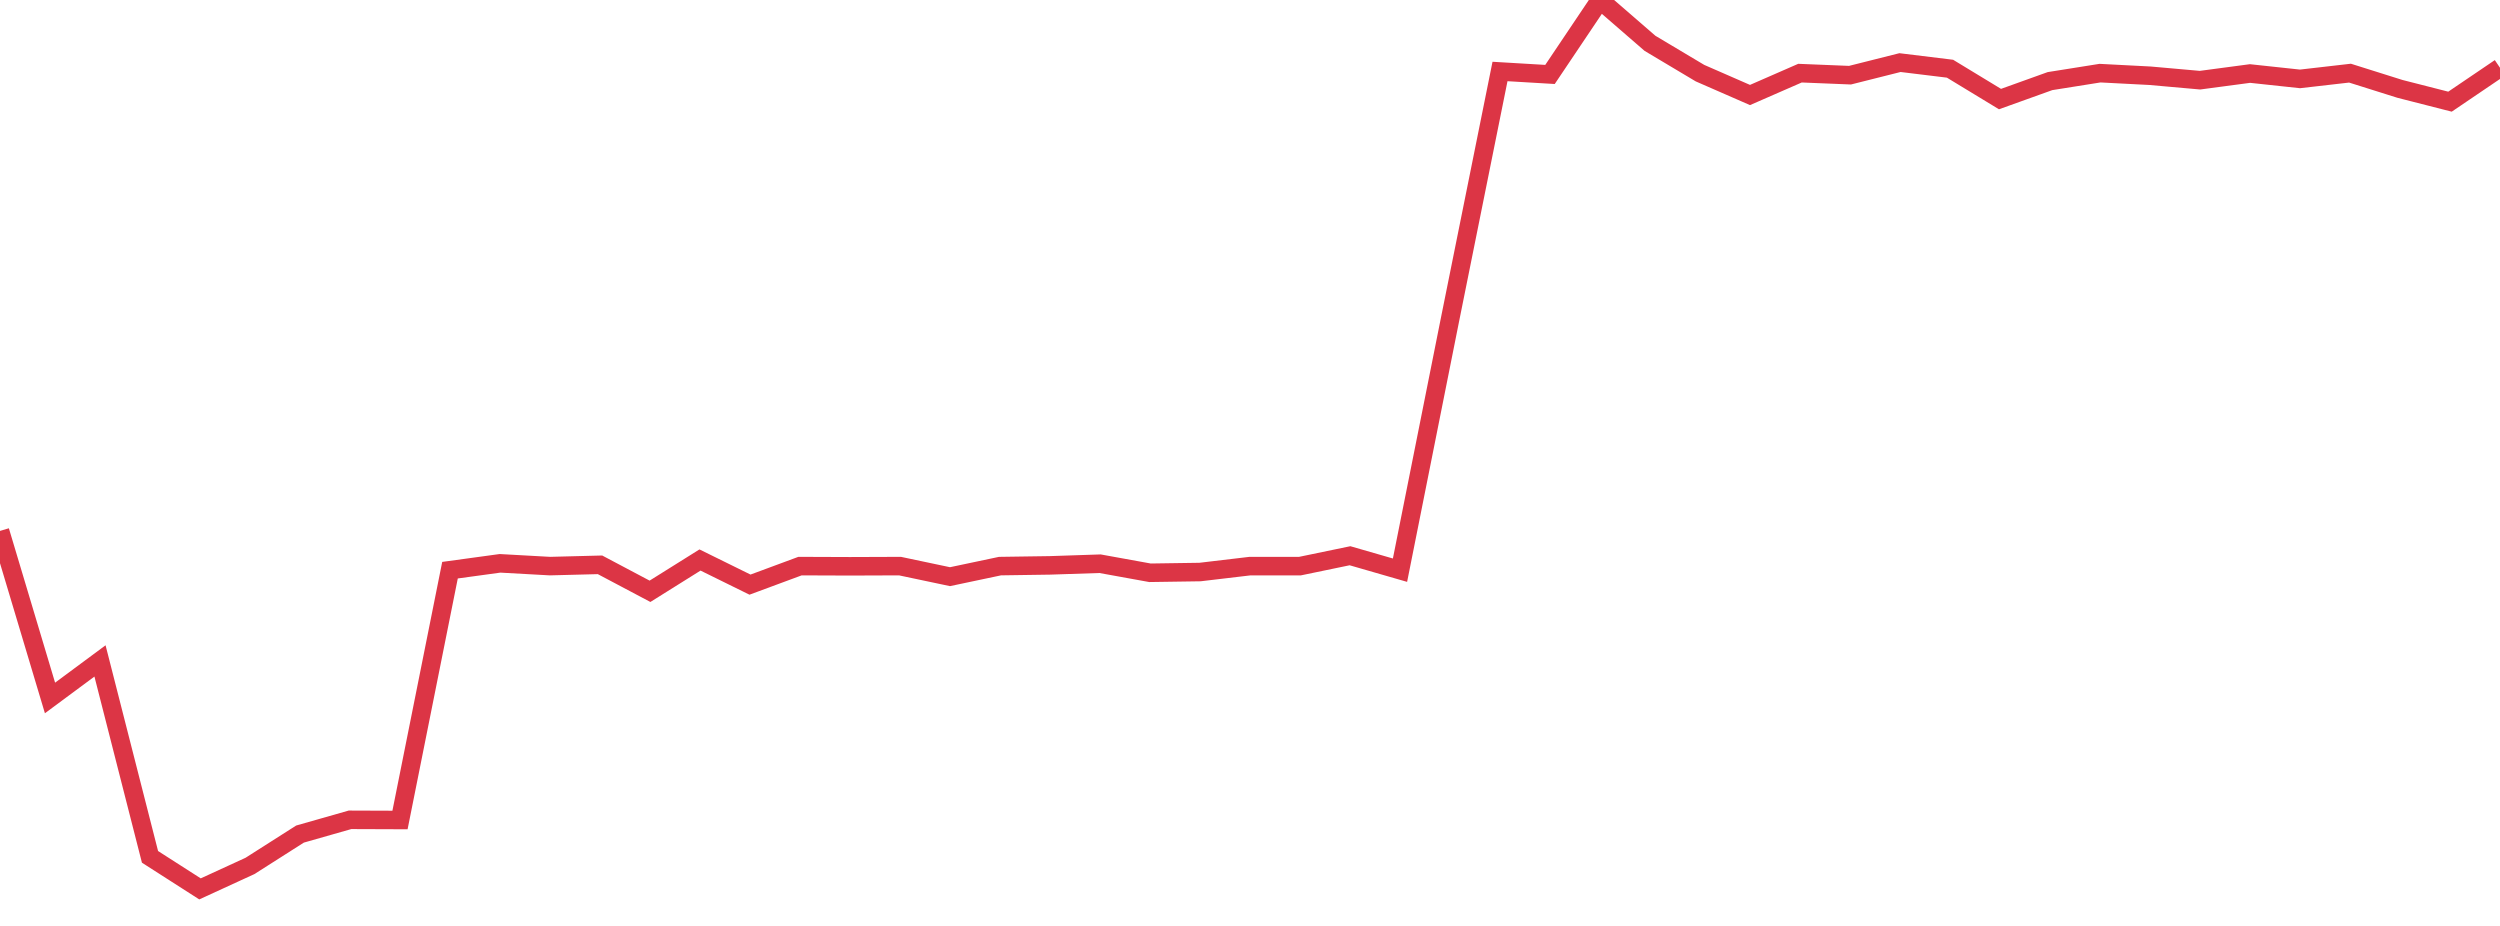 <?xml version="1.0" standalone="no"?>
<!DOCTYPE svg PUBLIC "-//W3C//DTD SVG 1.1//EN" "http://www.w3.org/Graphics/SVG/1.1/DTD/svg11.dtd">
<svg width="135" height="50" viewBox="0 0 135 50" preserveAspectRatio="none" class="sparkline" xmlns="http://www.w3.org/2000/svg"
xmlns:xlink="http://www.w3.org/1999/xlink"><path  class="sparkline--line" d="M 0 28.67 L 0 28.67 L 2.7 37.69 L 5.4 35.69 L 8.1 46.27 L 10.8 48 L 13.5 46.76 L 16.2 45.04 L 18.9 44.27 L 21.6 44.28 L 24.3 30.79 L 27 30.42 L 29.7 30.57 L 32.4 30.5 L 35.1 31.93 L 37.8 30.24 L 40.5 31.57 L 43.2 30.57 L 45.9 30.58 L 48.6 30.57 L 51.3 31.14 L 54 30.57 L 56.7 30.53 L 59.4 30.44 L 62.1 30.93 L 64.8 30.89 L 67.5 30.57 L 70.2 30.57 L 72.9 30.01 L 75.6 30.79 L 78.3 17.26 L 81 3.86 L 83.7 4.02 L 86.4 0 L 89.1 2.34 L 91.8 3.95 L 94.5 5.13 L 97.2 3.95 L 99.9 4.06 L 102.6 3.38 L 105.3 3.71 L 108 5.35 L 110.7 4.38 L 113.4 3.95 L 116.1 4.09 L 118.8 4.33 L 121.5 3.97 L 124.2 4.26 L 126.9 3.95 L 129.6 4.8 L 132.3 5.49 L 135 3.66" fill="none" stroke-width="1" stroke="#dc3545"></path></svg>